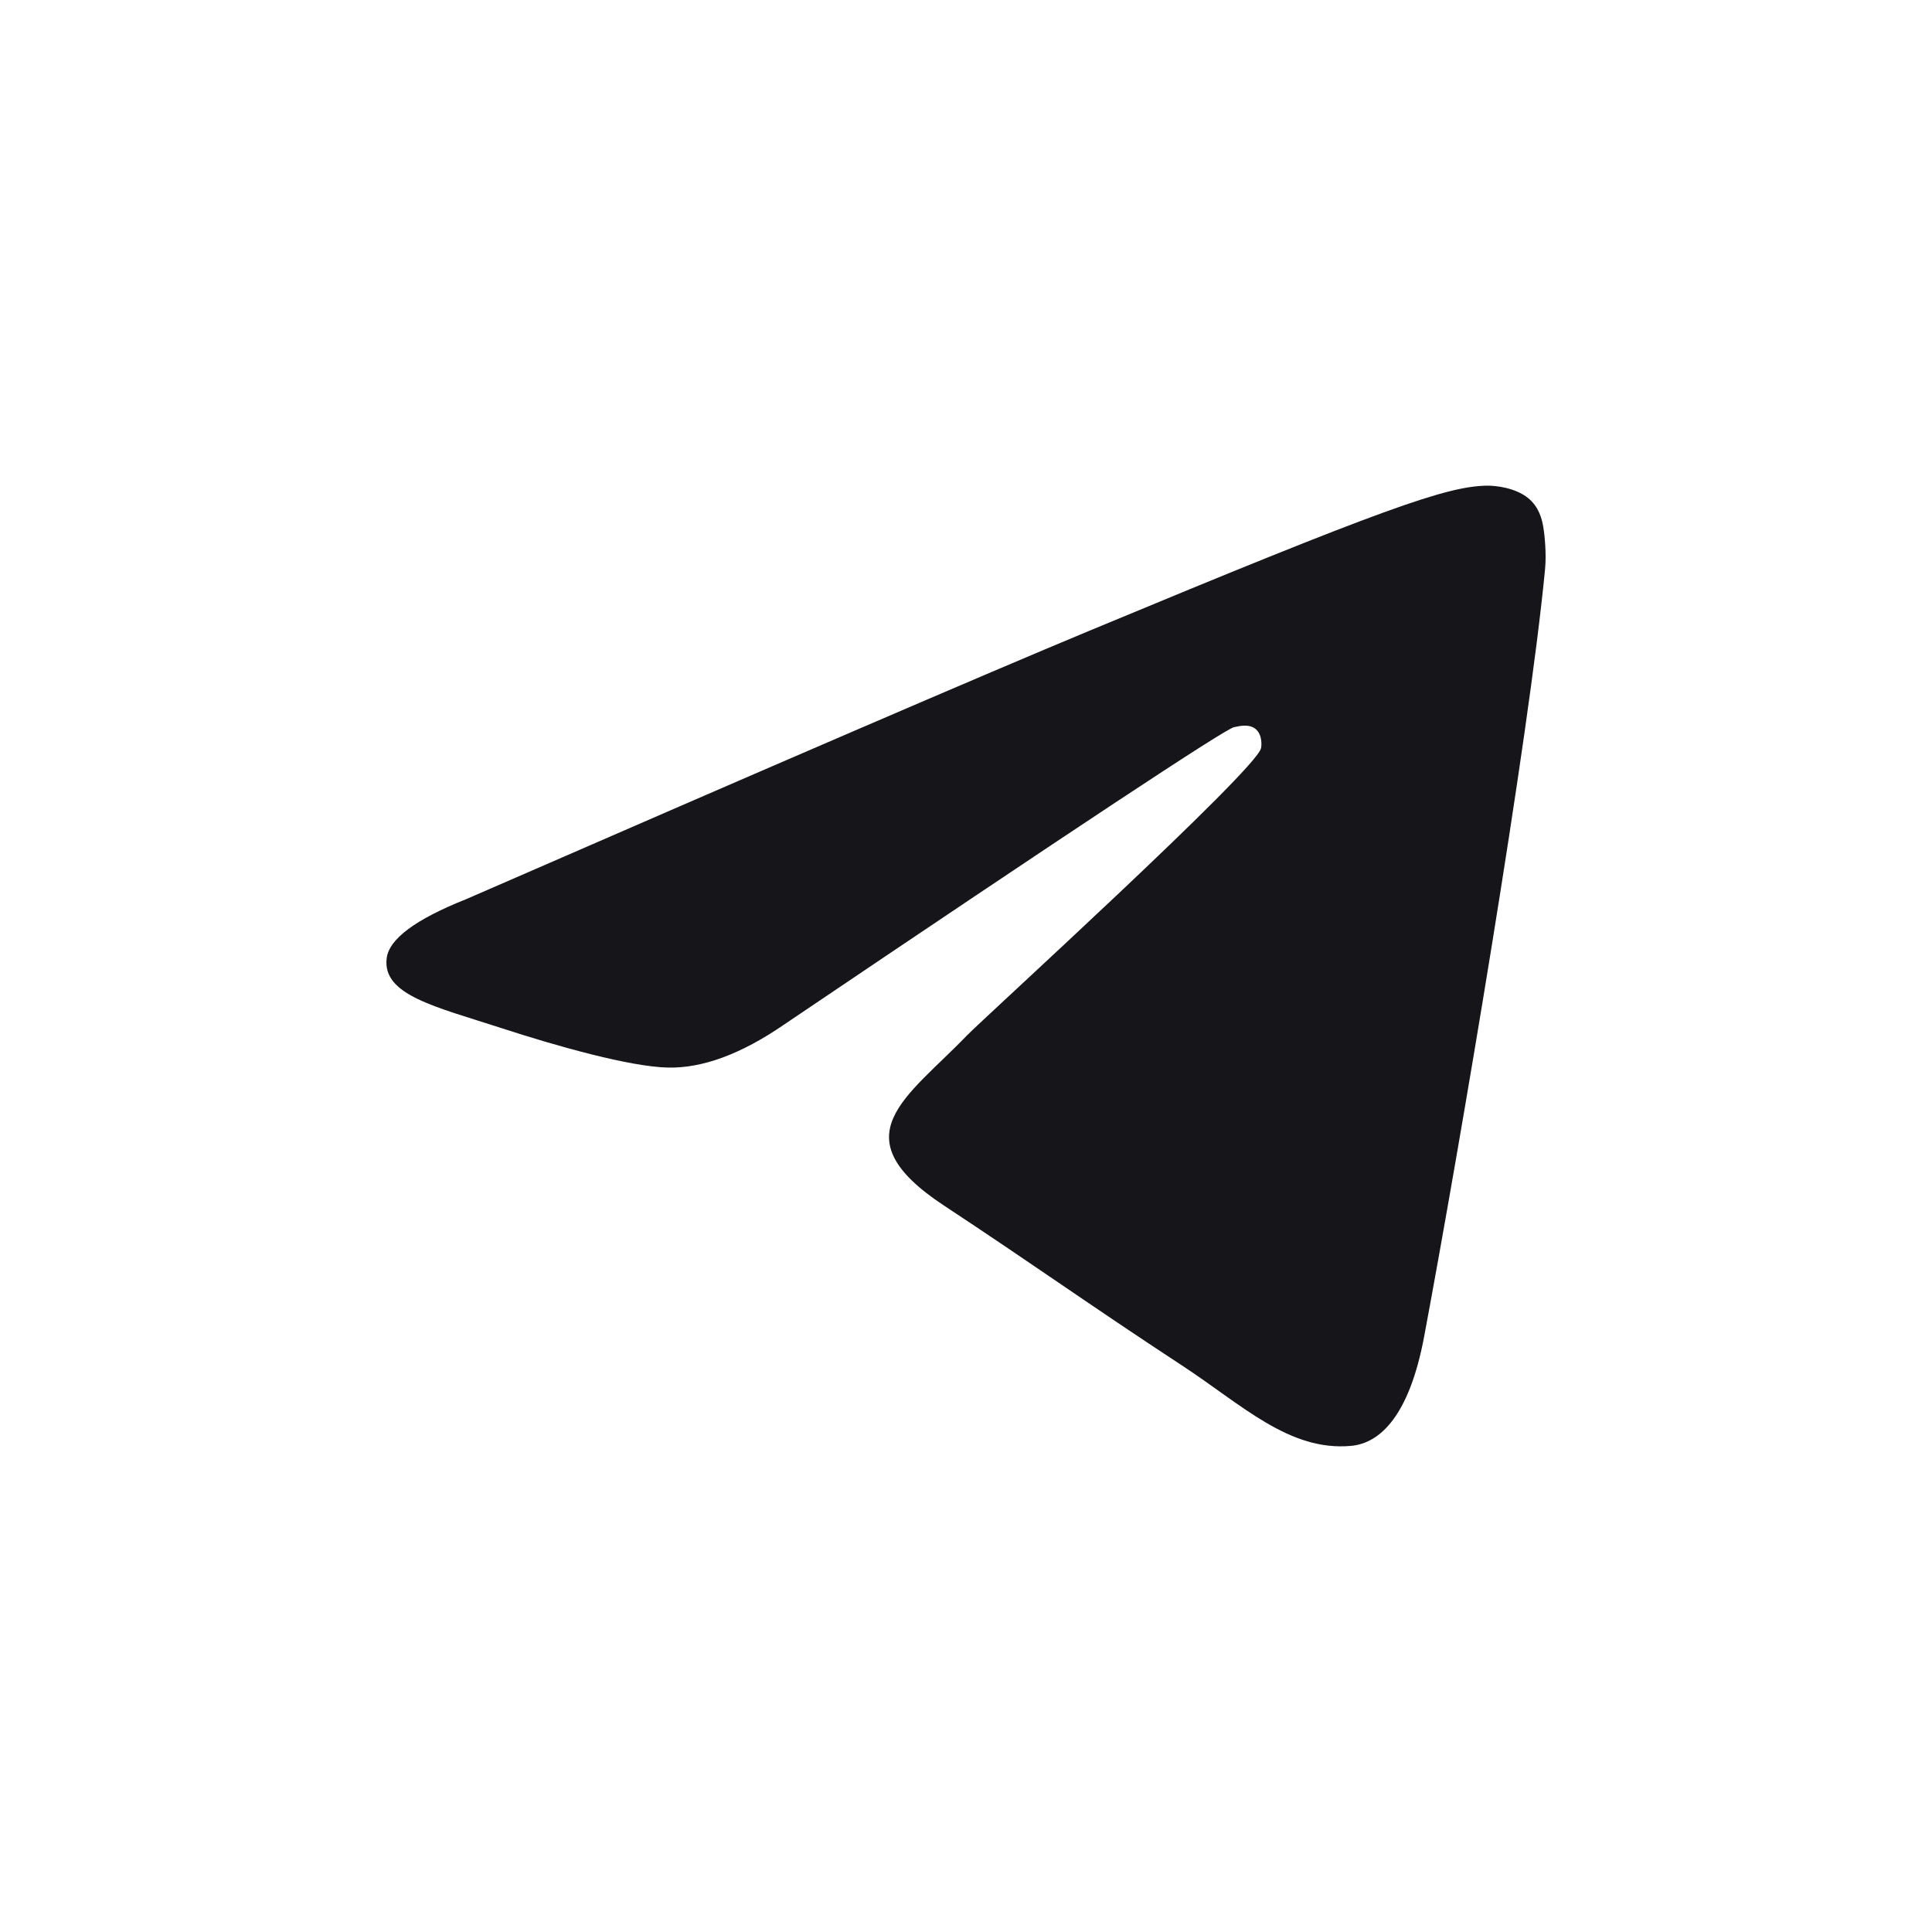 <svg width="40" height="40" viewBox="0 0 40 40" fill="none" xmlns="http://www.w3.org/2000/svg">
<g id="Telegram">
<path id="Vector" fill-rule="evenodd" clip-rule="evenodd" d="M9.65 18.617C16.092 15.81 20.388 13.96 22.538 13.066C28.675 10.513 29.95 10.07 30.782 10.055C30.964 10.052 31.373 10.097 31.638 10.312C31.861 10.494 31.923 10.739 31.952 10.911C31.982 11.083 32.019 11.475 31.989 11.781C31.657 15.275 30.218 23.755 29.486 27.669C29.176 29.325 28.566 29.88 27.975 29.935C26.692 30.053 25.717 29.087 24.474 28.272C22.529 26.997 21.43 26.203 19.543 24.959C17.361 23.521 18.775 22.731 20.018 21.439C20.344 21.101 25.998 15.958 26.108 15.492C26.122 15.433 26.134 15.216 26.005 15.101C25.876 14.986 25.685 15.025 25.547 15.056C25.352 15.101 22.245 17.154 16.226 21.218C15.344 21.823 14.545 22.119 13.829 22.103C13.04 22.086 11.522 21.657 10.394 21.29C9.01 20.84 7.91 20.602 8.006 19.838C8.056 19.44 8.604 19.033 9.65 18.617Z" fill="#16161A"/>
</g>
</svg>
